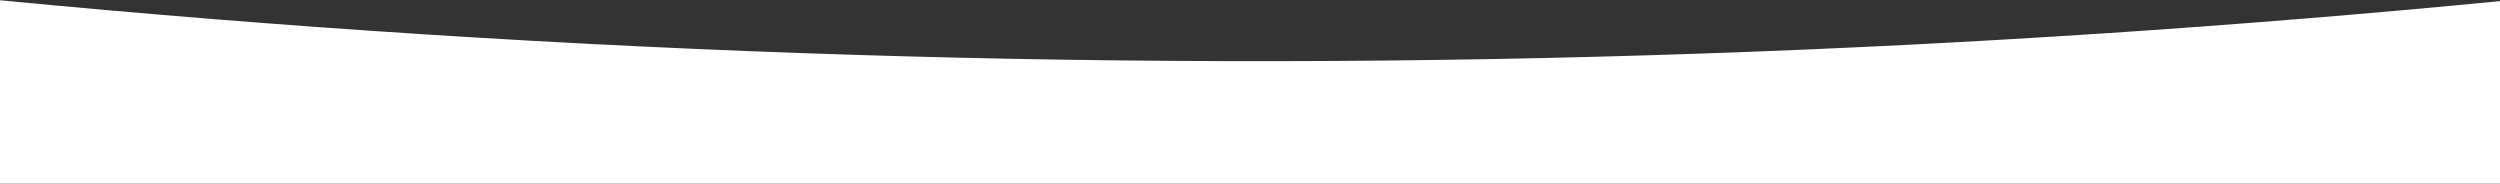 <?xml version="1.0" encoding="UTF-8"?> <svg xmlns="http://www.w3.org/2000/svg" width="1920pt" height="141pt" viewBox="0 0 1920 141"><rect x="0" y="0" width="1920" height="141" fill="#333333" stroke="none"/> <g id="#ffffffff"> <path fill="#ffffff" opacity="1.00" d=" M 0.00 0.19 C 435.51 42.25 873.76 56.26 1311.05 40.98 C 1514.38 33.91 1717.49 20.48 1920.00 0.87 L 1920.00 141.00 L 0.00 141.00 L 0.00 0.19 Z"></path> </g> </svg> 